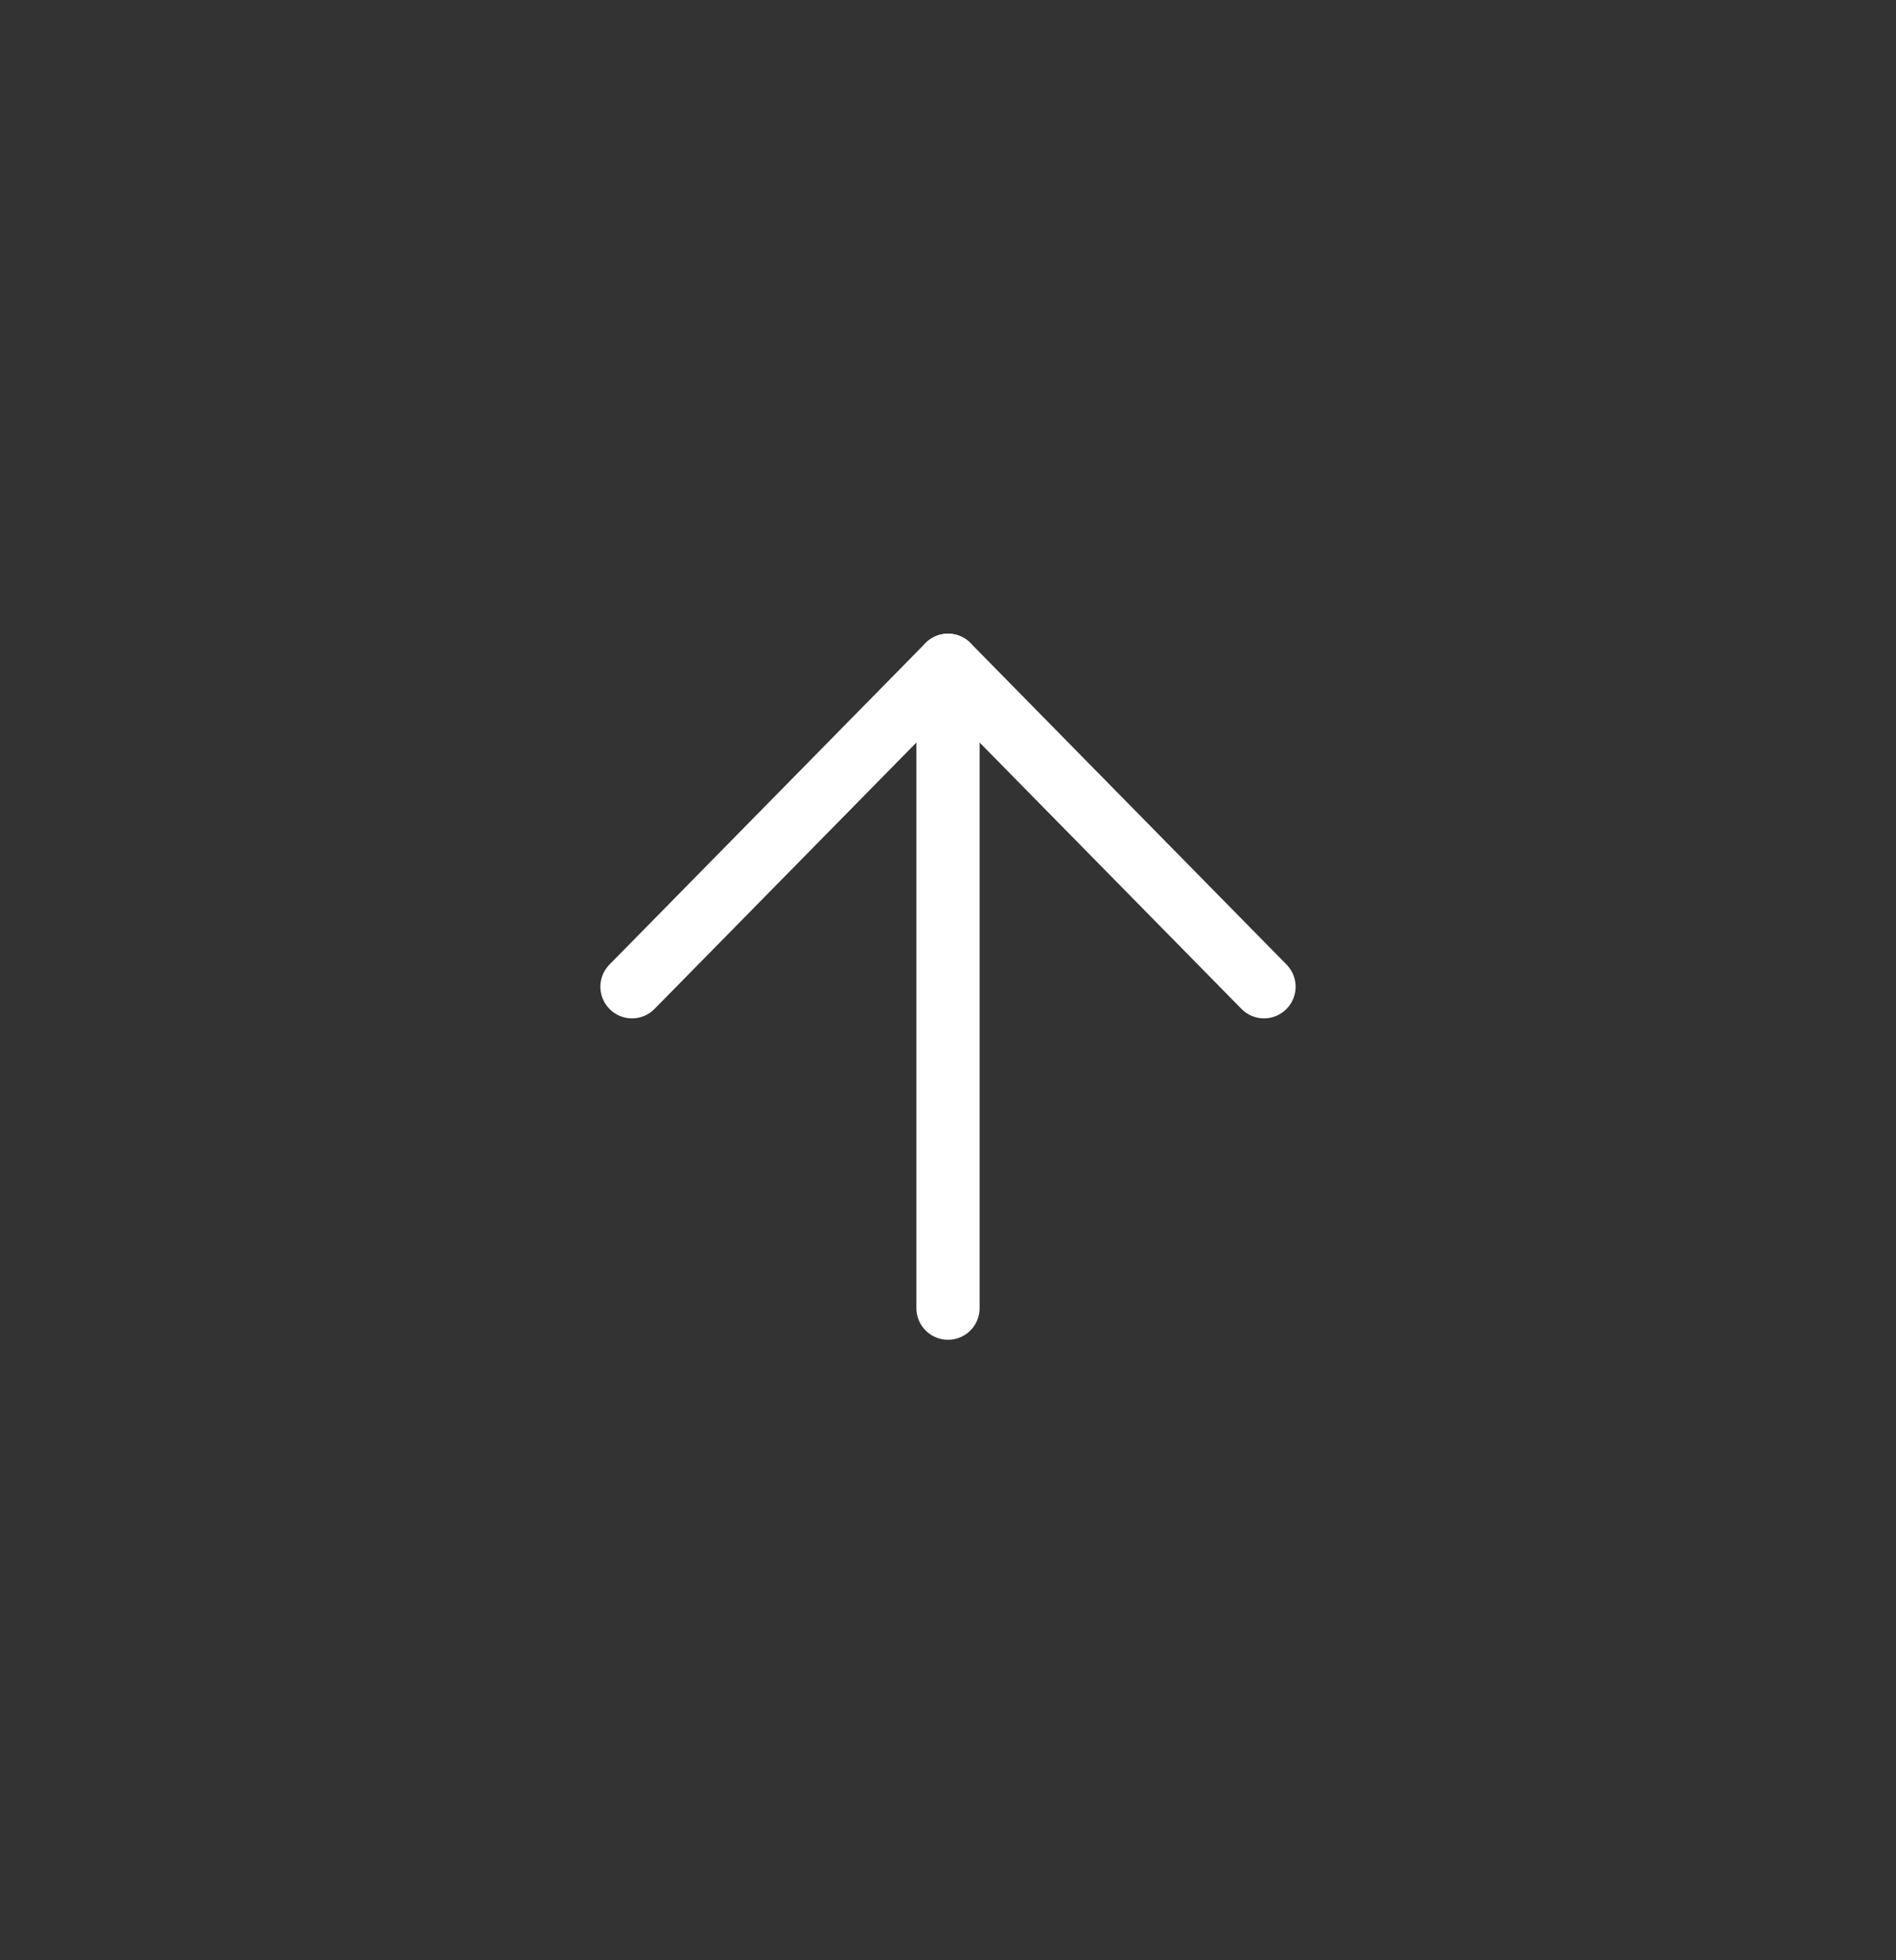 <svg width="60" height="62" viewBox="0 0 60 62" fill="none" xmlns="http://www.w3.org/2000/svg">
<rect x="0" y="0" width="60" height="62" fill="#333333" stroke="none"/>
<path d="M55 31.209C55 17.171 43.807 5.792 30 5.792C16.193 5.792 5 17.171 5 31.209C5 45.246 16.193 56.625 30 56.625C43.807 56.625 55 45.246 55 31.209Z" fill="none"/>
<path d="M40 31.209L30 21.042L20 31.209" stroke="white" stroke-width="2" stroke-linecap="round" stroke-linejoin="round"/>
<path d="M30 41.375L30 21.042" stroke="white" stroke-width="2" stroke-linecap="round" stroke-linejoin="round"/>
</svg>
